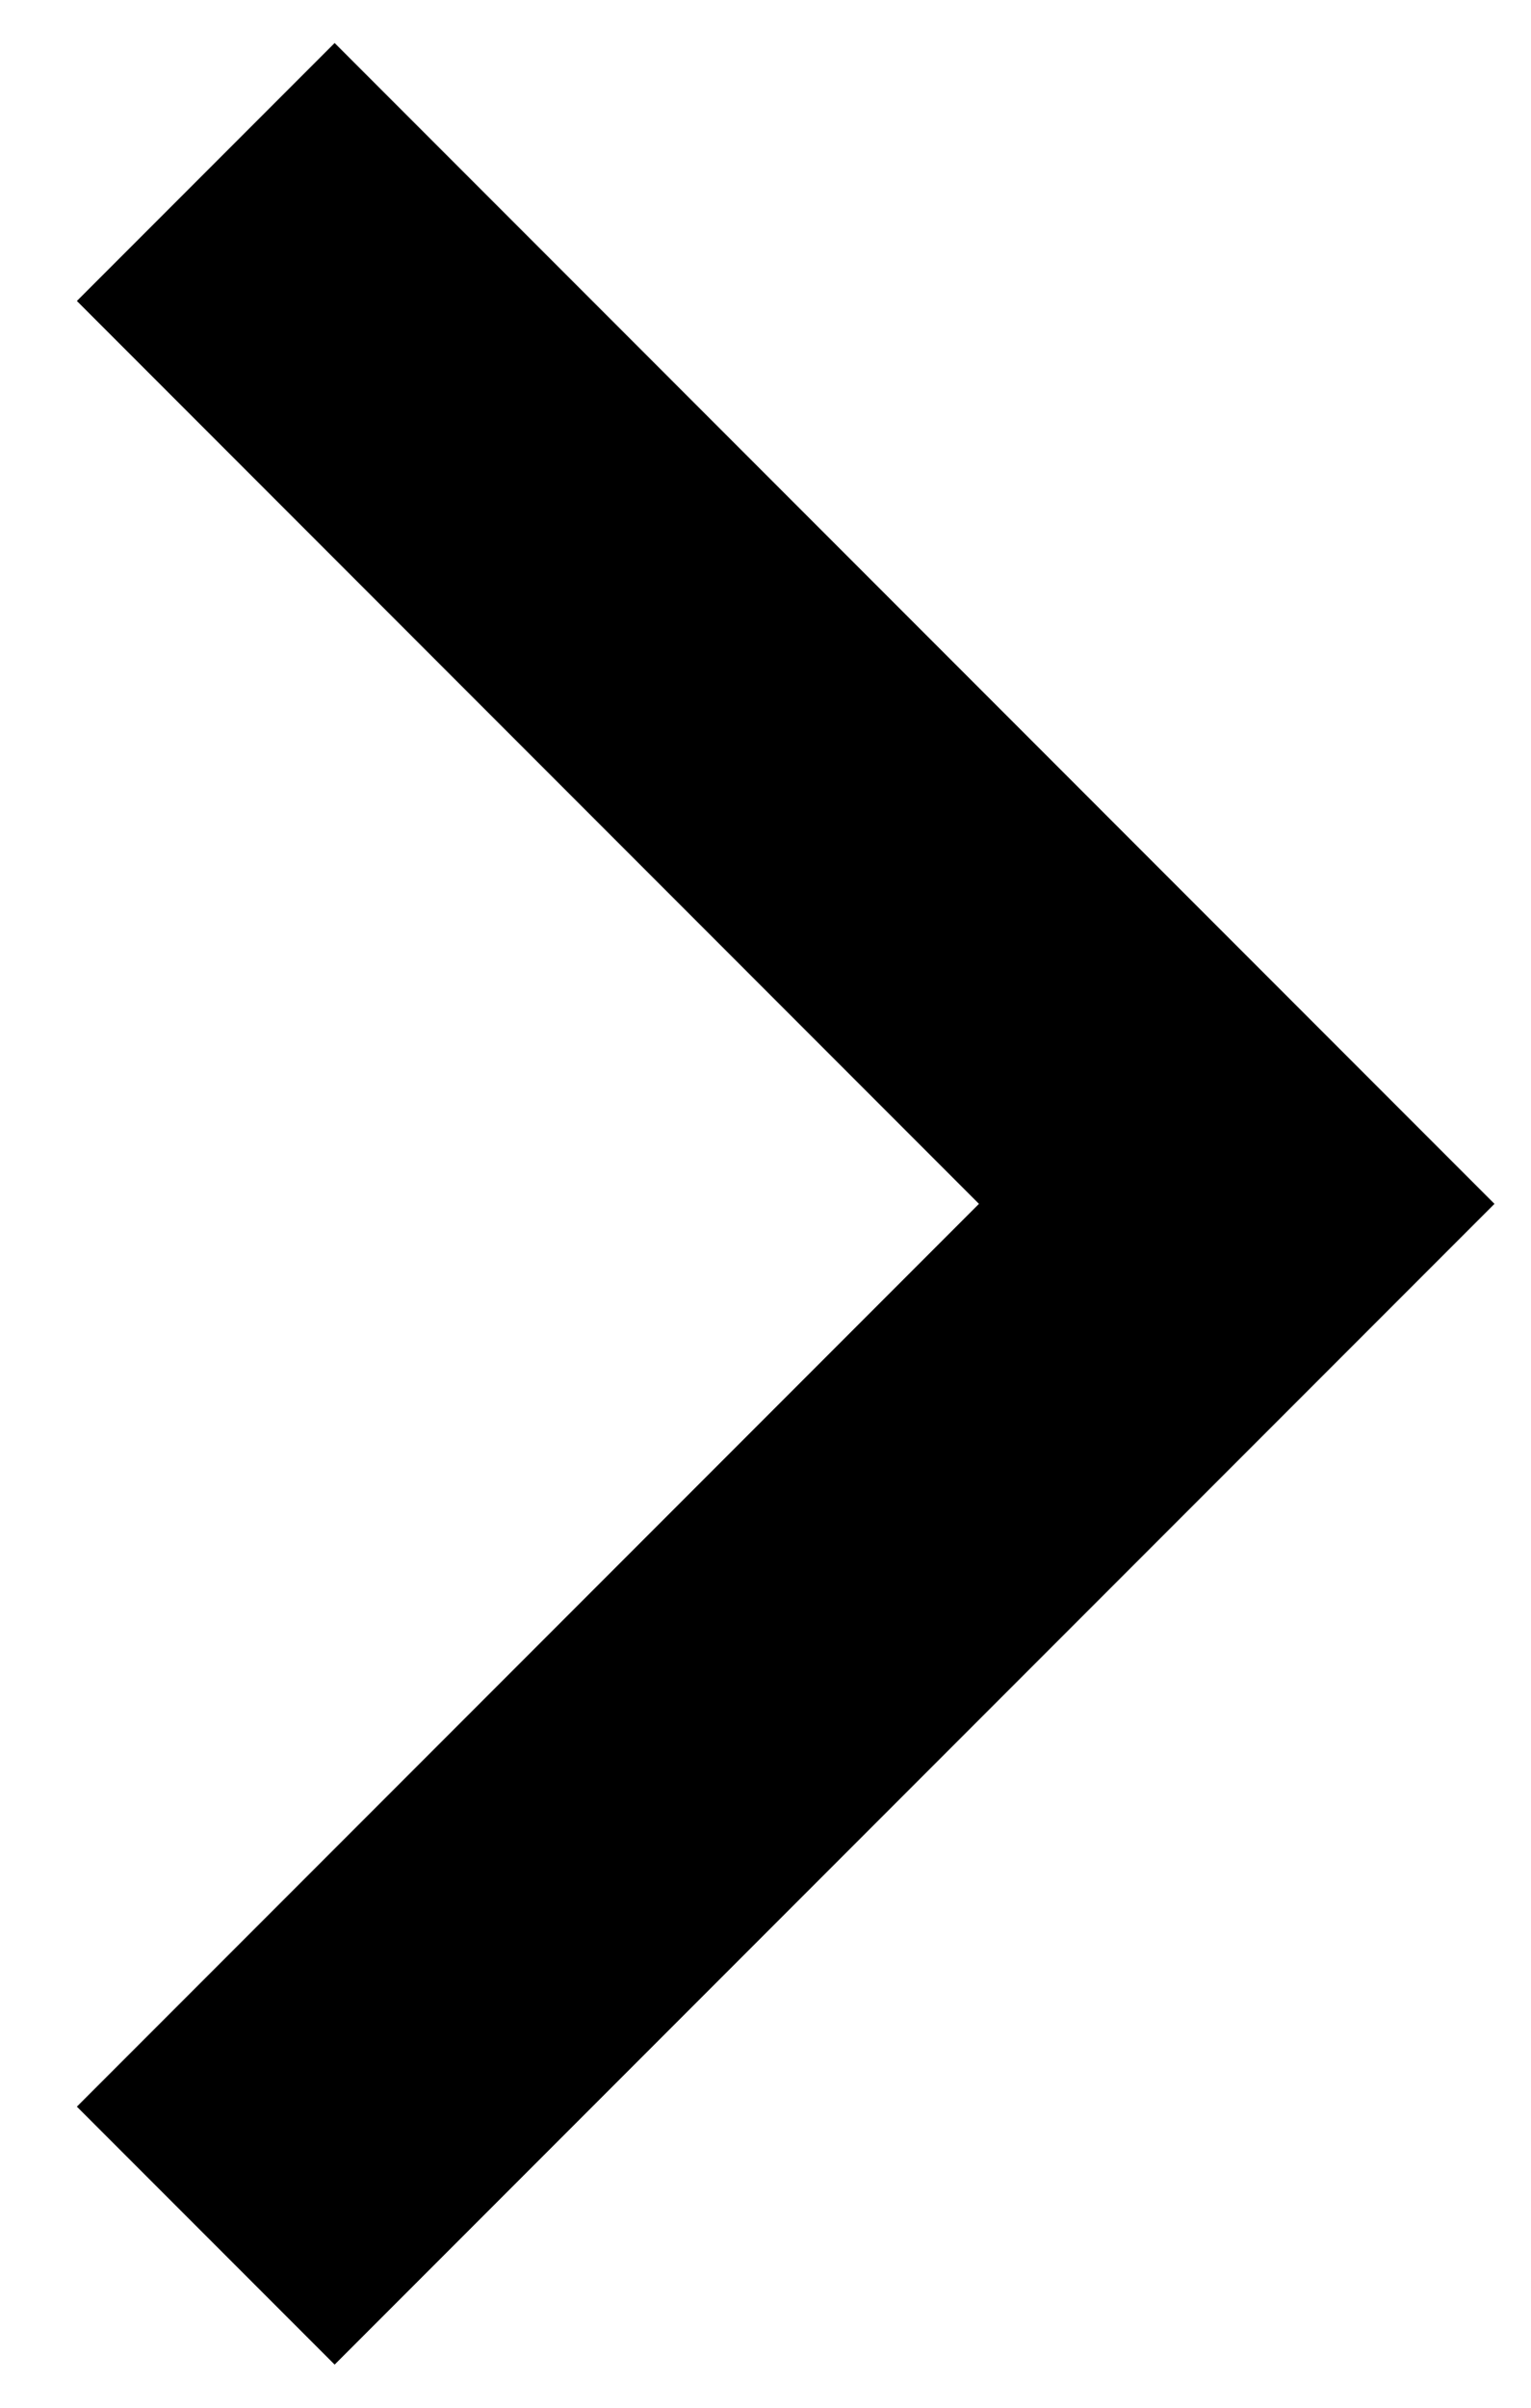 <svg width="14" height="22" viewBox="0 0 14 22" fill="none" xmlns="http://www.w3.org/2000/svg">
<path d="M8.952 11L0.703 2.75L3.06 0.393L13.666 11L3.06 21.606L0.703 19.249L8.952 11Z" fill="black"/>
</svg>
